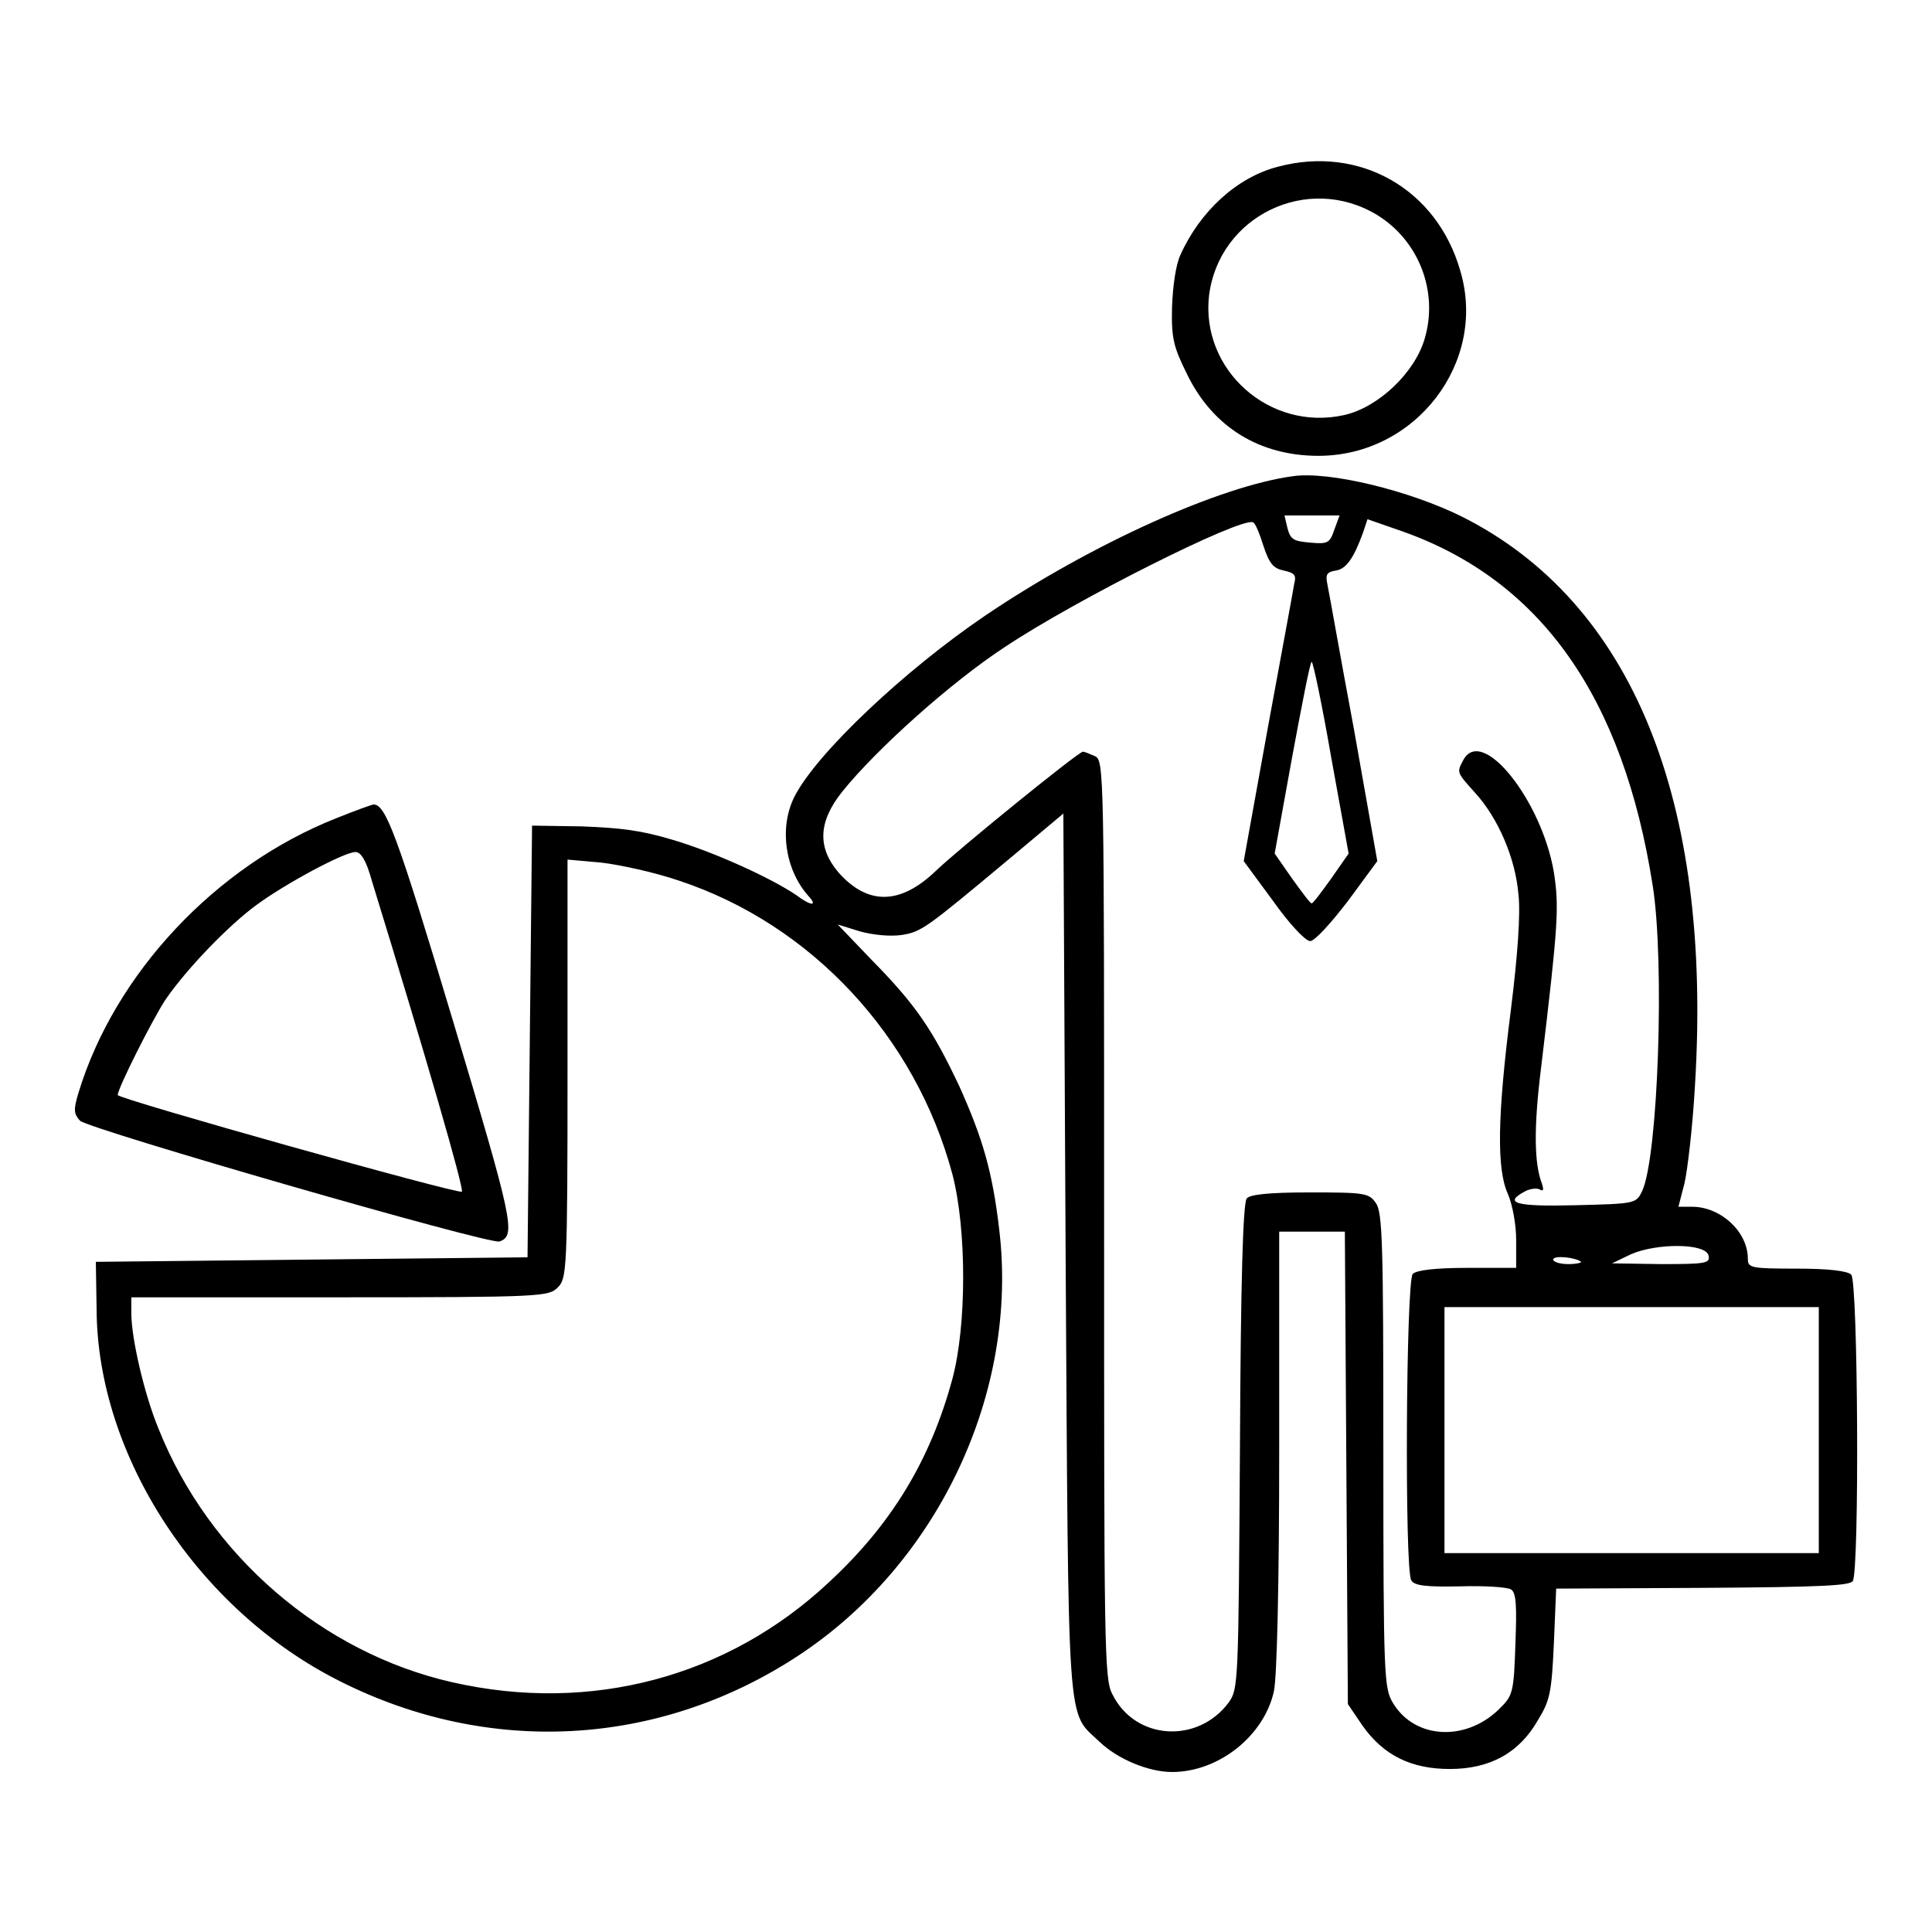 <?xml version="1.0" encoding="utf-8"?>
<!-- Svg Vector Icons : http://www.onlinewebfonts.com/icon -->
<!DOCTYPE svg PUBLIC "-//W3C//DTD SVG 1.1//EN" "http://www.w3.org/Graphics/SVG/1.1/DTD/svg11.dtd">
<svg version="1.1" xmlns="http://www.w3.org/2000/svg" xmlns:xlink="http://www.w3.org/1999/xlink" x="0px" y="0px" viewBox="0 0 256 256" enable-background="new 0 0 256 256" xml:space="preserve">
<g><g><g><path fill="#000000" d="M169.3,22.1c-5.4,1.4-10.3,5.9-12.9,11.7c-0.6,1.3-1,4.1-1.1,6.9c-0.1,4.1,0.2,5.3,2,8.9c3.4,7,9.6,10.8,17.4,10.8c12.9,0,22.4-12.4,18.8-24.5C190.4,25,180.1,19.2,169.3,22.1z M182.5,28.5c5.5,3.4,8.1,10.1,6.3,16.3c-1.3,4.6-6.2,9.2-10.7,10.2c-9.9,2.2-19-6-17.9-15.8C161.5,28.6,173.3,22.9,182.5,28.5z"/><path fill="#000000" d="M171.3,63.1c-9.6,1.3-26.6,8.9-40.8,18.5c-10.6,7.2-22.2,18.1-25.2,23.9c-2.1,4.1-1.3,9.7,1.8,13.2c1.3,1.4,0.4,1.4-1.6-0.1c-3.4-2.3-10.9-5.7-16.3-7.3c-4.3-1.3-7-1.6-12.1-1.8l-6.6-0.1L70.2,138l-0.3,28.6l-28.6,0.3l-28.6,0.3l0.1,6.3c0.1,19.5,13.5,39.9,32.3,49.3c19.7,9.9,42.1,8.7,60.5-3.3c18.7-12.2,29.4-35,26.8-56.6c-0.9-7.7-2.2-12.1-5.3-19c-3.5-7.4-5.7-10.7-11.5-16.6l-4.6-4.8l2.9,0.9c1.8,0.5,4,0.7,5.5,0.5c2.7-0.4,3.3-0.9,14.1-9.9l7.4-6.2l0.3,58.3c0.4,64.5,0.1,60.5,4.5,64.7c2.4,2.3,6.5,4,9.6,4c6.2,0,12.2-4.8,13.5-10.7c0.4-1.9,0.7-13.9,0.7-32v-28.9h4.4h4.3l0.2,31.3l0.2,31.3l1.9,2.8c2.8,4,6.5,5.8,11.6,5.8c5.3,0,9.2-2.1,11.7-6.5c1.6-2.6,1.8-3.7,2.1-10.2l0.3-7.2l19.4-0.1c15.8-0.1,19.5-0.3,19.9-0.9c0.9-1.4,0.7-39.7-0.2-40.6c-0.5-0.5-3-0.8-7.2-0.8c-6.1,0-6.5-0.1-6.5-1.3c0-3.6-3.6-6.9-7.4-6.9h-1.8l0.8-3.1c0.4-1.7,1.1-7.6,1.4-13.1c2.3-37.8-8.4-63.9-30.8-75.2C186.8,65,176.1,62.4,171.3,63.1z M176.8,70.2c-0.6,1.8-0.9,1.9-3.2,1.7c-2.2-0.2-2.6-0.4-3-1.9l-0.4-1.7h3.6h3.7L176.8,70.2z M167.4,72.3c0.8,2.4,1.3,3,2.7,3.3c1.4,0.3,1.7,0.6,1.4,1.7c-0.1,0.7-1.7,9.3-3.5,19.1l-3.2,17.7l3.9,5.3c2.2,3.1,4.3,5.3,4.9,5.3c0.6,0,2.7-2.3,5-5.3l3.9-5.3l-3.1-17.5c-1.8-9.6-3.3-18.2-3.5-19.1c-0.3-1.4-0.1-1.7,1.1-1.9c1.4-0.2,2.4-1.7,3.6-5l0.6-1.8l4.6,1.6c18.4,6.5,29.3,22,33.2,47c1.6,10.2,0.7,35.9-1.4,40.4c-0.8,1.7-0.9,1.7-8.9,1.9c-7.9,0.2-9.5-0.3-6.7-1.8c0.7-0.4,1.6-0.5,2-0.3c0.5,0.3,0.6,0.1,0.3-0.8c-1-2.6-1.1-7.3-0.1-15.3c2.3-19.2,2.4-21.3,1.7-25.9c-1.6-9.5-9.5-19.5-12-14.9c-0.9,1.7-0.9,1.6,1.6,4.4c3,3.3,5.3,8.6,5.7,13.4c0.3,2.5-0.1,8.1-1,15.3c-1.8,14.1-1.9,21.1-0.4,24.4c0.6,1.4,1.1,4,1.1,6.1v3.7h-6.5c-4.2,0-6.7,0.3-7.2,0.8c-0.9,0.9-1.1,39.2-0.2,40.6c0.4,0.7,1.9,0.9,6.5,0.8c3.2-0.1,6.2,0.1,6.7,0.4c0.7,0.4,0.8,2.1,0.6,7.2c-0.2,6-0.3,6.8-1.8,8.3c-4.4,4.7-11.4,4.5-14.4-0.4c-1.2-2-1.3-3.1-1.3-33.5c0-27.4-0.1-31.6-1-32.8c-0.9-1.3-1.4-1.4-8.7-1.4c-5.7,0-8,0.3-8.4,0.8c-0.5,0.6-0.8,11-0.9,32.9c-0.2,31.3-0.2,32.1-1.5,33.9c-4.1,5.5-12.4,5-15.4-1.1c-1.1-2-1.1-6.3-1.1-62.9c0-59.4,0-60.8-1.2-61.4c-0.7-0.3-1.4-0.6-1.6-0.6c-0.6,0-16.6,13-19.5,15.8c-4.7,4.5-9,4.6-12.9,0.2c-2.8-3.3-2.7-6.7,0.5-10.7c4.5-5.6,14.4-14.5,21.6-19.2c9.3-6.2,31-17.1,32.8-16.5C166.3,69.2,166.9,70.7,167.4,72.3z M176.4,100.4l2.3,12.7l-2.3,3.3c-1.3,1.8-2.4,3.3-2.6,3.3c-0.2,0-1.3-1.5-2.6-3.3l-2.3-3.3l2.3-12.7c1.3-7,2.4-12.7,2.6-12.7C174,87.7,175.2,93.5,176.4,100.4z M90,116.7c17.5,5.8,31.3,20.6,36.2,38.9c1.9,7.3,1.9,20,0,27.1c-2.9,10.7-8,19.2-16.3,26.9c-13.4,12.6-31.6,17.5-50,13.3C42.7,219,27.7,206.1,21,189.3c-1.9-4.6-3.6-12-3.6-15.3v-2.1h27.6c26.8,0,27.7-0.1,28.9-1.3c1.2-1.2,1.3-2.1,1.3-28.9v-27.8l4.5,0.4C82.2,114.6,86.8,115.6,90,116.7z M226.4,166.4c0.2,1-0.4,1.1-6.3,1.1l-6.5-0.1l2.5-1.2C219.5,164.7,226.1,164.7,226.4,166.4z M209.5,167.2c0.1,0.1-0.6,0.3-1.7,0.3c-1.1,0-2-0.3-2-0.6C205.8,166.3,208.8,166.6,209.5,167.2z M241,189.5v16.3h-24.8h-24.8v-16.3v-16.3h24.8H241V189.5L241,189.5z"/><path fill="#000000" d="M44.6,108.4c-16,6.3-29.4,20.6-34.2,36.4c-0.7,2.3-0.6,2.8,0.2,3.7c1.1,1.1,54.4,16.5,55.6,16c2.2-0.8,1.8-2.6-6.2-29.3c-7.4-24.7-8.9-28.6-10.5-28.6C49.3,106.6,47.1,107.4,44.6,108.4z M49.3,116.8c7.2,23.4,12.2,40.7,11.9,41.1c-0.4,0.4-45.6-12.3-45.6-12.8c0-0.9,4.6-10,6.3-12.6c2.8-4.1,8.4-9.9,12.1-12.6c3.8-2.8,11.6-7,13.1-7C47.8,112.9,48.5,113.9,49.3,116.8z"/></g></g></g>
</svg>